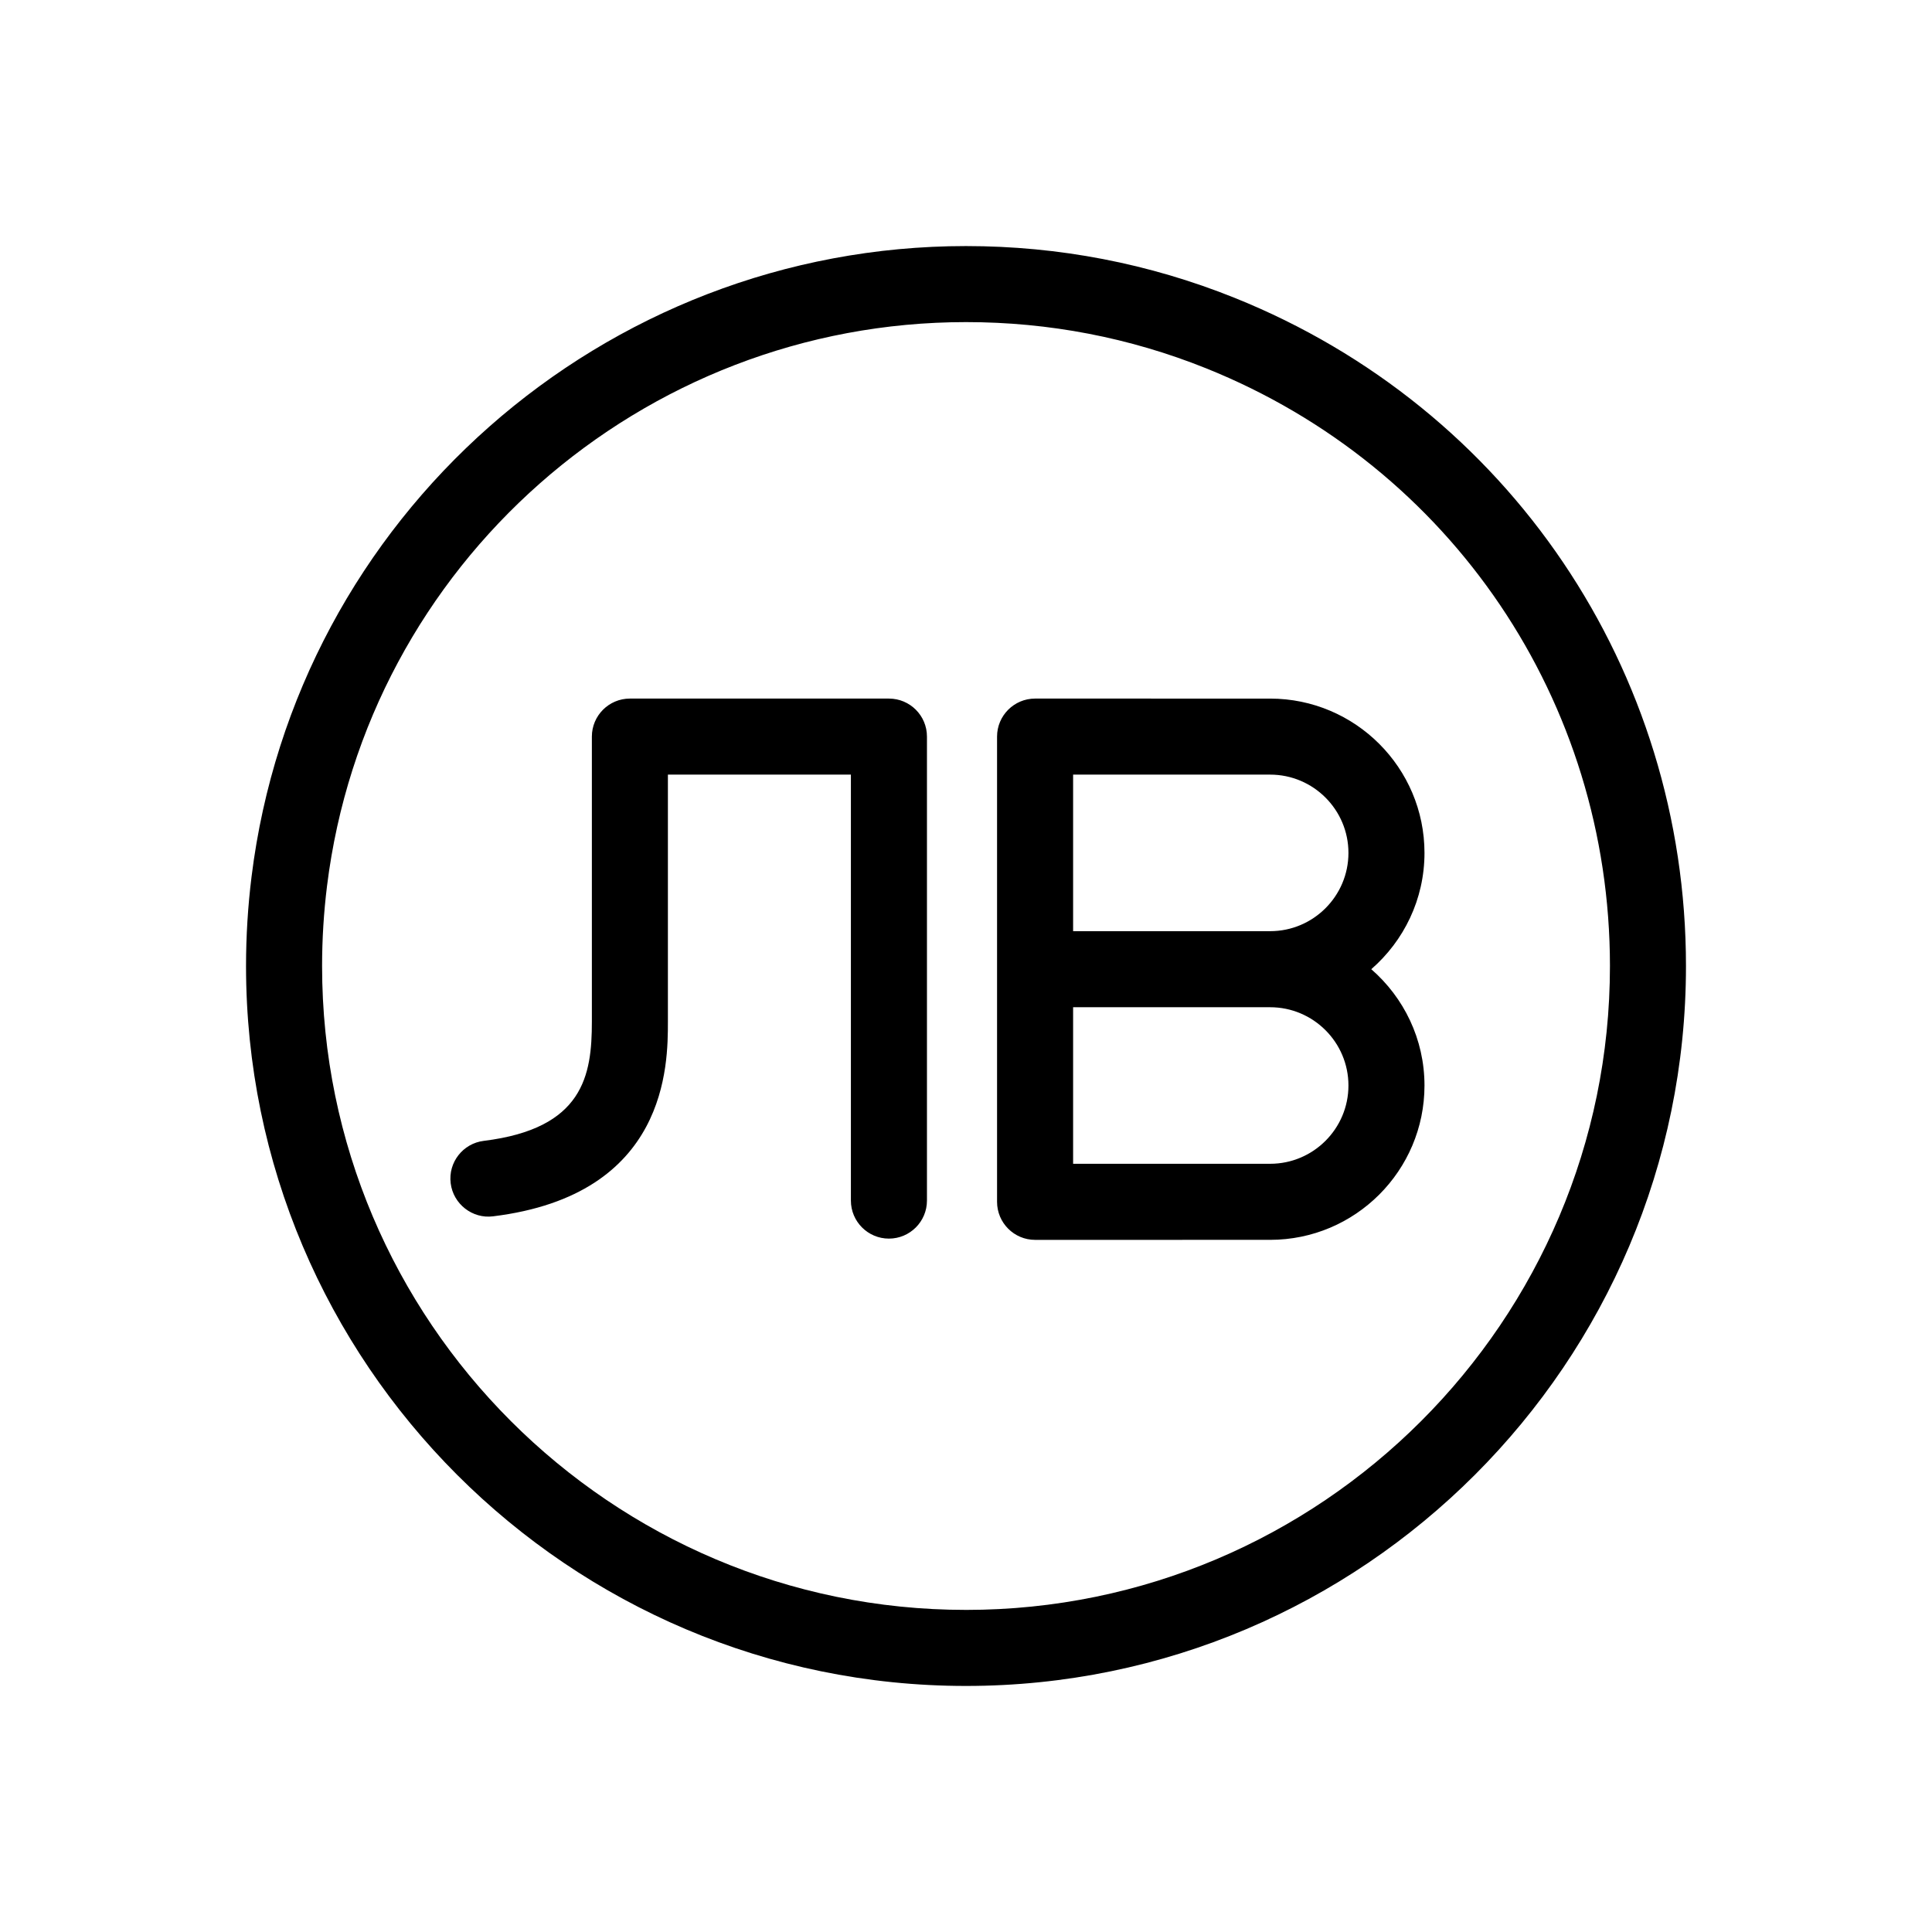 <?xml version="1.0" encoding="UTF-8"?>
<!-- The Best Svg Icon site in the world: iconSvg.co, Visit us! https://iconsvg.co -->
<svg fill="#000000" width="800px" height="800px" version="1.1" viewBox="144 144 512 512" xmlns="http://www.w3.org/2000/svg">
 <path d="m471.18 222.93c-22.652-9.105-46.598-13.719-71.184-13.719-96.133 0-177.53 71.84-189.33 167.1-0.973 7.82-1.465 15.793-1.465 23.703 0 105.2 85.594 190.78 190.8 190.78 105.21 0 190.8-85.586 190.8-190.78 0-78.348-46.949-147.86-119.61-177.08zm-71.184 347.71c-94.098 0-170.64-76.543-170.64-170.63 0-7.078 0.441-14.219 1.309-21.219 10.555-85.195 83.355-149.43 169.34-149.43 21.996 0 43.418 4.125 63.668 12.262 64.988 26.137 106.98 88.309 106.98 158.39-0.004 94.082-76.555 170.63-170.65 170.63zm-20.414-241.51h-68.652c-5.562 0-10.078 4.516-10.078 10.078v75.57c0 14.188-2.211 28.312-28.648 31.562-5.527 0.68-9.453 5.707-8.77 11.23 0.68 5.527 5.785 9.473 11.23 8.77 46.336-5.691 46.336-40.219 46.336-51.566v-65.496h48.496v112.89c0 5.562 4.516 10.078 10.078 10.078s10.078-4.516 10.078-10.078v-122.96c0.004-5.559-4.504-10.074-10.07-10.074zm127.82 71.719c8.621-7.5 14.102-18.52 14.102-30.816 0-22.555-18.355-40.898-40.902-40.898l-62.293-0.004c-5.562 0-10.078 4.516-10.078 10.078v123.29c0 5.562 4.516 10.078 10.078 10.078l62.293-0.004c22.555 0 40.902-18.348 40.902-40.898 0-12.301-5.481-23.32-14.102-30.824zm-26.801 51.566h-52.215v-41.488h52.215c11.441 0 20.75 9.305 20.75 20.742 0 11.441-9.309 20.746-20.75 20.746zm0-61.645h-52.215v-41.488h52.215c11.441 0 20.75 9.305 20.75 20.746 0 11.438-9.309 20.742-20.75 20.742z"/>
</svg>